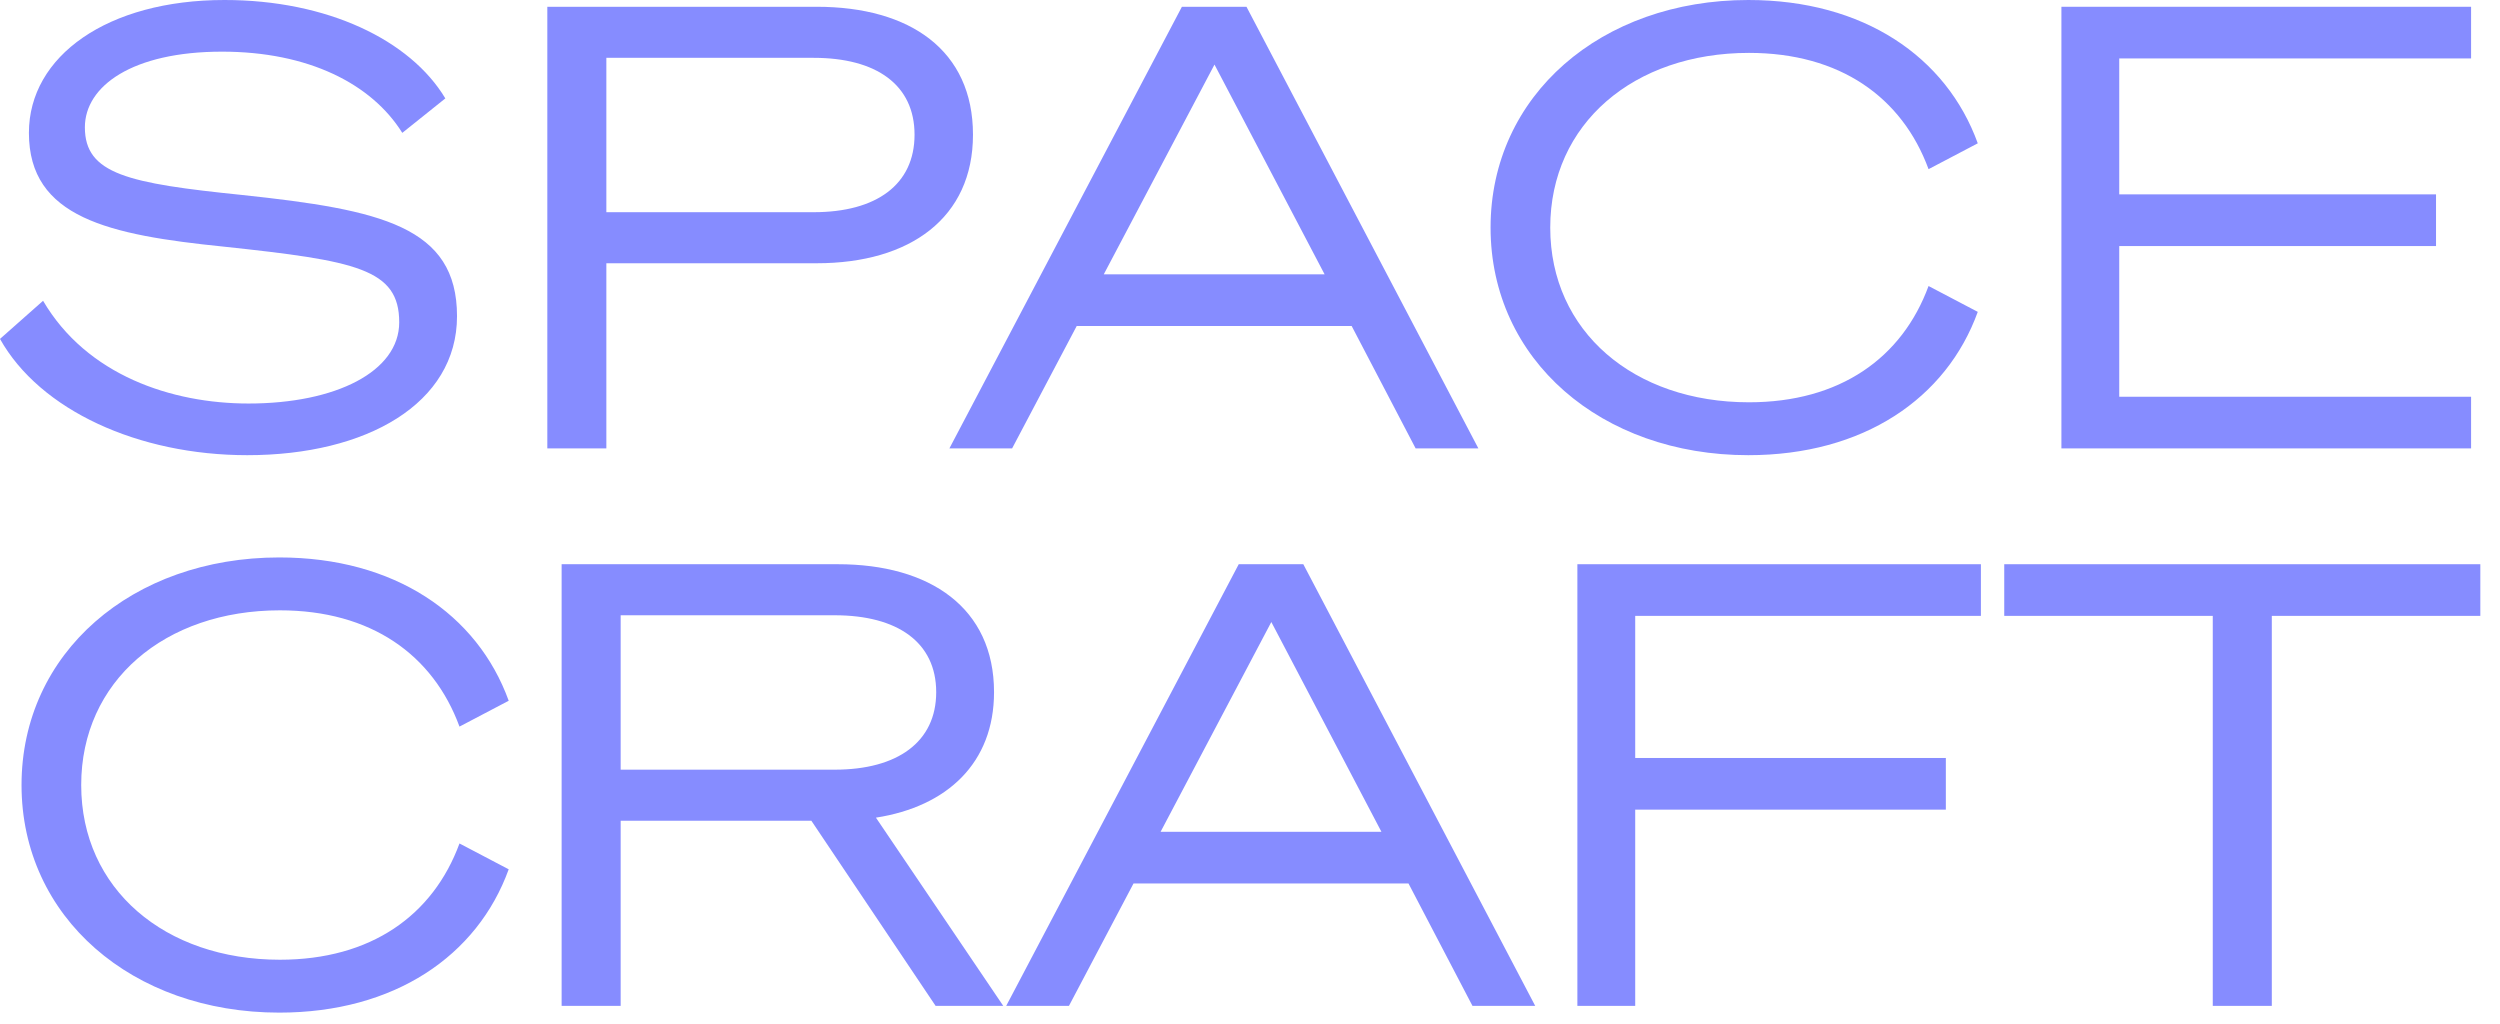<?xml version="1.0" encoding="utf-8"?>
<svg xmlns="http://www.w3.org/2000/svg" fill="none" height="100%" overflow="visible" preserveAspectRatio="none" style="display: block;" viewBox="0 0 83 34" width="100%">
<g id="Spacecraft">
<path d="M0 11.252L1.43 9.986C2.879 12.457 5.698 13.397 8.25 13.397C11.15 13.397 13.254 12.335 13.254 10.701C13.254 8.924 11.824 8.659 7.434 8.189C3.615 7.801 0.96 7.229 0.96 4.411C0.96 1.858 3.574 0 7.454 0C10.864 0 13.621 1.327 14.785 3.267L13.356 4.411C12.335 2.777 10.231 1.715 7.372 1.715C4.391 1.715 2.818 2.859 2.818 4.227C2.818 5.779 4.248 6.086 8.046 6.474C12.641 6.964 15.173 7.515 15.173 10.497C15.173 13.397 12.171 15.112 8.21 15.112C4.595 15.112 1.327 13.621 0 11.252Z" fill="#868CFF"/>
<path d="M20.131 8.74V14.887H18.171V0.225H27.116C30.22 0.225 32.303 1.675 32.303 4.472C32.303 7.229 30.22 8.74 27.116 8.74H20.131ZM20.131 7.045H27.014C29.097 7.045 30.363 6.127 30.363 4.472C30.363 2.818 29.097 1.92 27.014 1.92H20.131V7.045Z" fill="#868CFF"/>
<path d="M39.239 0.225H41.383L49.082 14.887H46.999L44.875 10.823H35.747L33.602 14.887H31.52L39.239 0.225ZM40.321 2.144L36.645 9.108H43.977L40.321 2.144Z" fill="#868CFF"/>
<path d="M49.487 7.556C49.487 3.165 53.163 0 58.044 0C61.863 0 64.62 1.879 65.662 4.758L64.028 5.616C63.15 3.227 61.087 1.756 58.065 1.756C54.246 1.756 51.468 4.105 51.468 7.556C51.468 11.007 54.246 13.356 58.065 13.356C61.087 13.356 63.15 11.885 64.028 9.496L65.662 10.354C64.62 13.233 61.863 15.112 58.044 15.112C53.163 15.112 49.487 11.947 49.487 7.556Z" fill="#868CFF"/>
<path d="M68.439 0.225H82.04V1.94H70.359V6.453H80.876V8.169H70.359V13.172H82.04V14.887H68.439V0.225Z" fill="#868CFF"/>
<path d="M0.715 26.063C0.715 21.672 4.391 18.507 9.271 18.507C13.09 18.507 15.847 20.386 16.889 23.265L15.255 24.123C14.377 21.734 12.314 20.263 9.292 20.263C5.473 20.263 2.696 22.612 2.696 26.063C2.696 29.515 5.473 31.863 9.292 31.863C12.314 31.863 14.377 30.393 15.255 28.003L16.889 28.861C15.847 31.74 13.09 33.619 9.271 33.619C4.391 33.619 0.715 30.454 0.715 26.063Z" fill="#868CFF"/>
<path d="M20.606 27.248V33.395H18.646V18.732H27.815C30.878 18.732 33.002 20.182 33.002 22.98C33.002 25.328 31.45 26.778 29.081 27.146L33.308 33.395H31.062L26.937 27.248H20.606ZM20.606 25.553H27.713C29.796 25.553 31.082 24.634 31.082 22.98C31.082 21.325 29.796 20.427 27.713 20.427H20.606V25.553Z" fill="#868CFF"/>
<path d="M41.126 18.732H43.27L50.969 33.395H48.886L46.762 29.331H37.633L35.489 33.395H33.406L41.126 18.732ZM42.208 20.651L38.532 27.615H45.863L42.208 20.651Z" fill="#868CFF"/>
<path d="M54.289 33.395H52.369V18.732H65.766V20.447H54.289V25.165H64.602V26.88H54.289V33.395Z" fill="#868CFF"/>
<path d="M82.347 20.447H75.424V33.395H73.464V20.447H66.541V18.732H82.347V20.447Z" fill="#868CFF"/>
</g>
</svg>